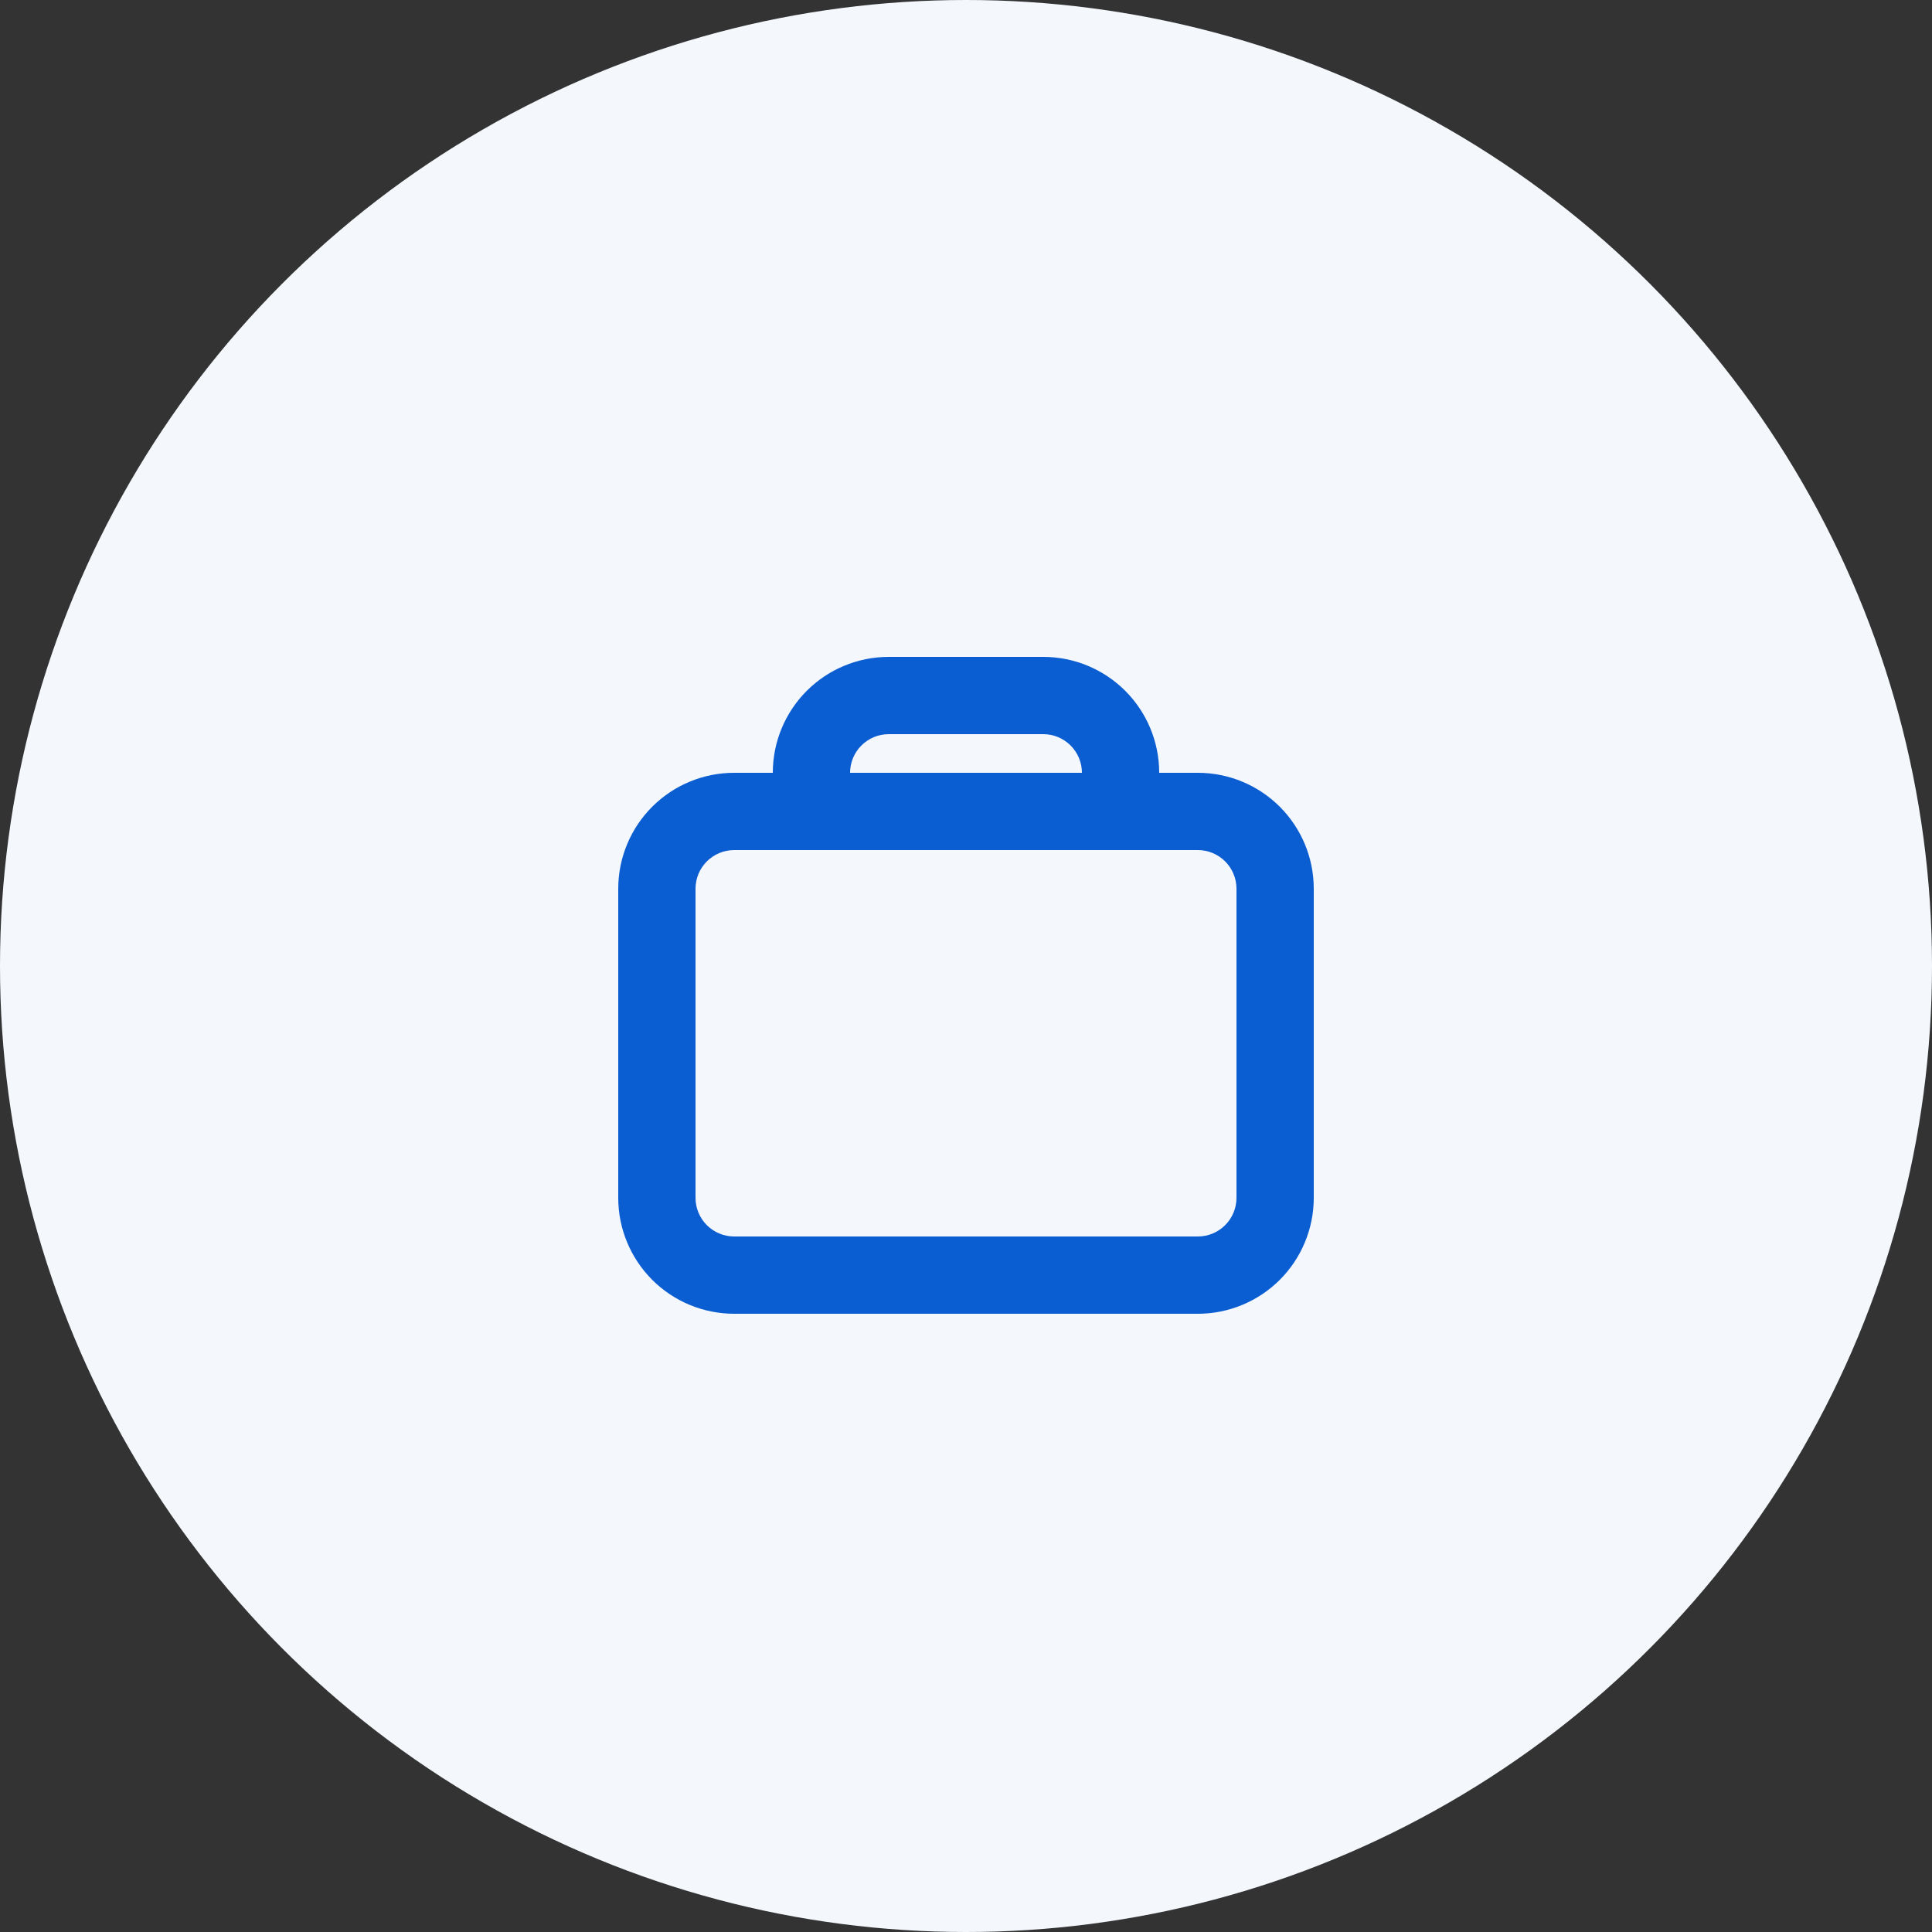 <svg xmlns="http://www.w3.org/2000/svg" width="100" height="100" viewBox="0 0 100 100" fill="none"><rect x="0" y="0" width="100" height="100" fill="#333333" stroke="none"/><circle cx="50" cy="50" r="50" fill="#F4F8FD"></circle><path fill-rule="evenodd" clip-rule="evenodd" d="M60 40C60 38.409 59.368 36.883 58.243 35.757C57.117 34.632 55.591 34 54 34H46C44.409 34 42.883 34.632 41.757 35.757C40.632 36.883 40 38.409 40 40H38C36.409 40 34.883 40.632 33.757 41.757C32.632 42.883 32 44.409 32 46V62C32 63.591 32.632 65.117 33.757 66.243C34.883 67.368 36.409 68 38 68H62C63.591 68 65.117 67.368 66.243 66.243C67.368 65.117 68 63.591 68 62V46C68 44.409 67.368 42.883 66.243 41.757C65.117 40.632 63.591 40 62 40H60ZM54 38H46C45.47 38 44.961 38.211 44.586 38.586C44.211 38.961 44 39.47 44 40H56C56 39.47 55.789 38.961 55.414 38.586C55.039 38.211 54.53 38 54 38ZM38 44H62C62.53 44 63.039 44.211 63.414 44.586C63.789 44.961 64 45.47 64 46V62C64 62.53 63.789 63.039 63.414 63.414C63.039 63.789 62.53 64 62 64H38C37.47 64 36.961 63.789 36.586 63.414C36.211 63.039 36 62.53 36 62V46C36 45.47 36.211 44.961 36.586 44.586C36.961 44.211 37.47 44 38 44Z" fill="#0B5DD2"></path></svg>